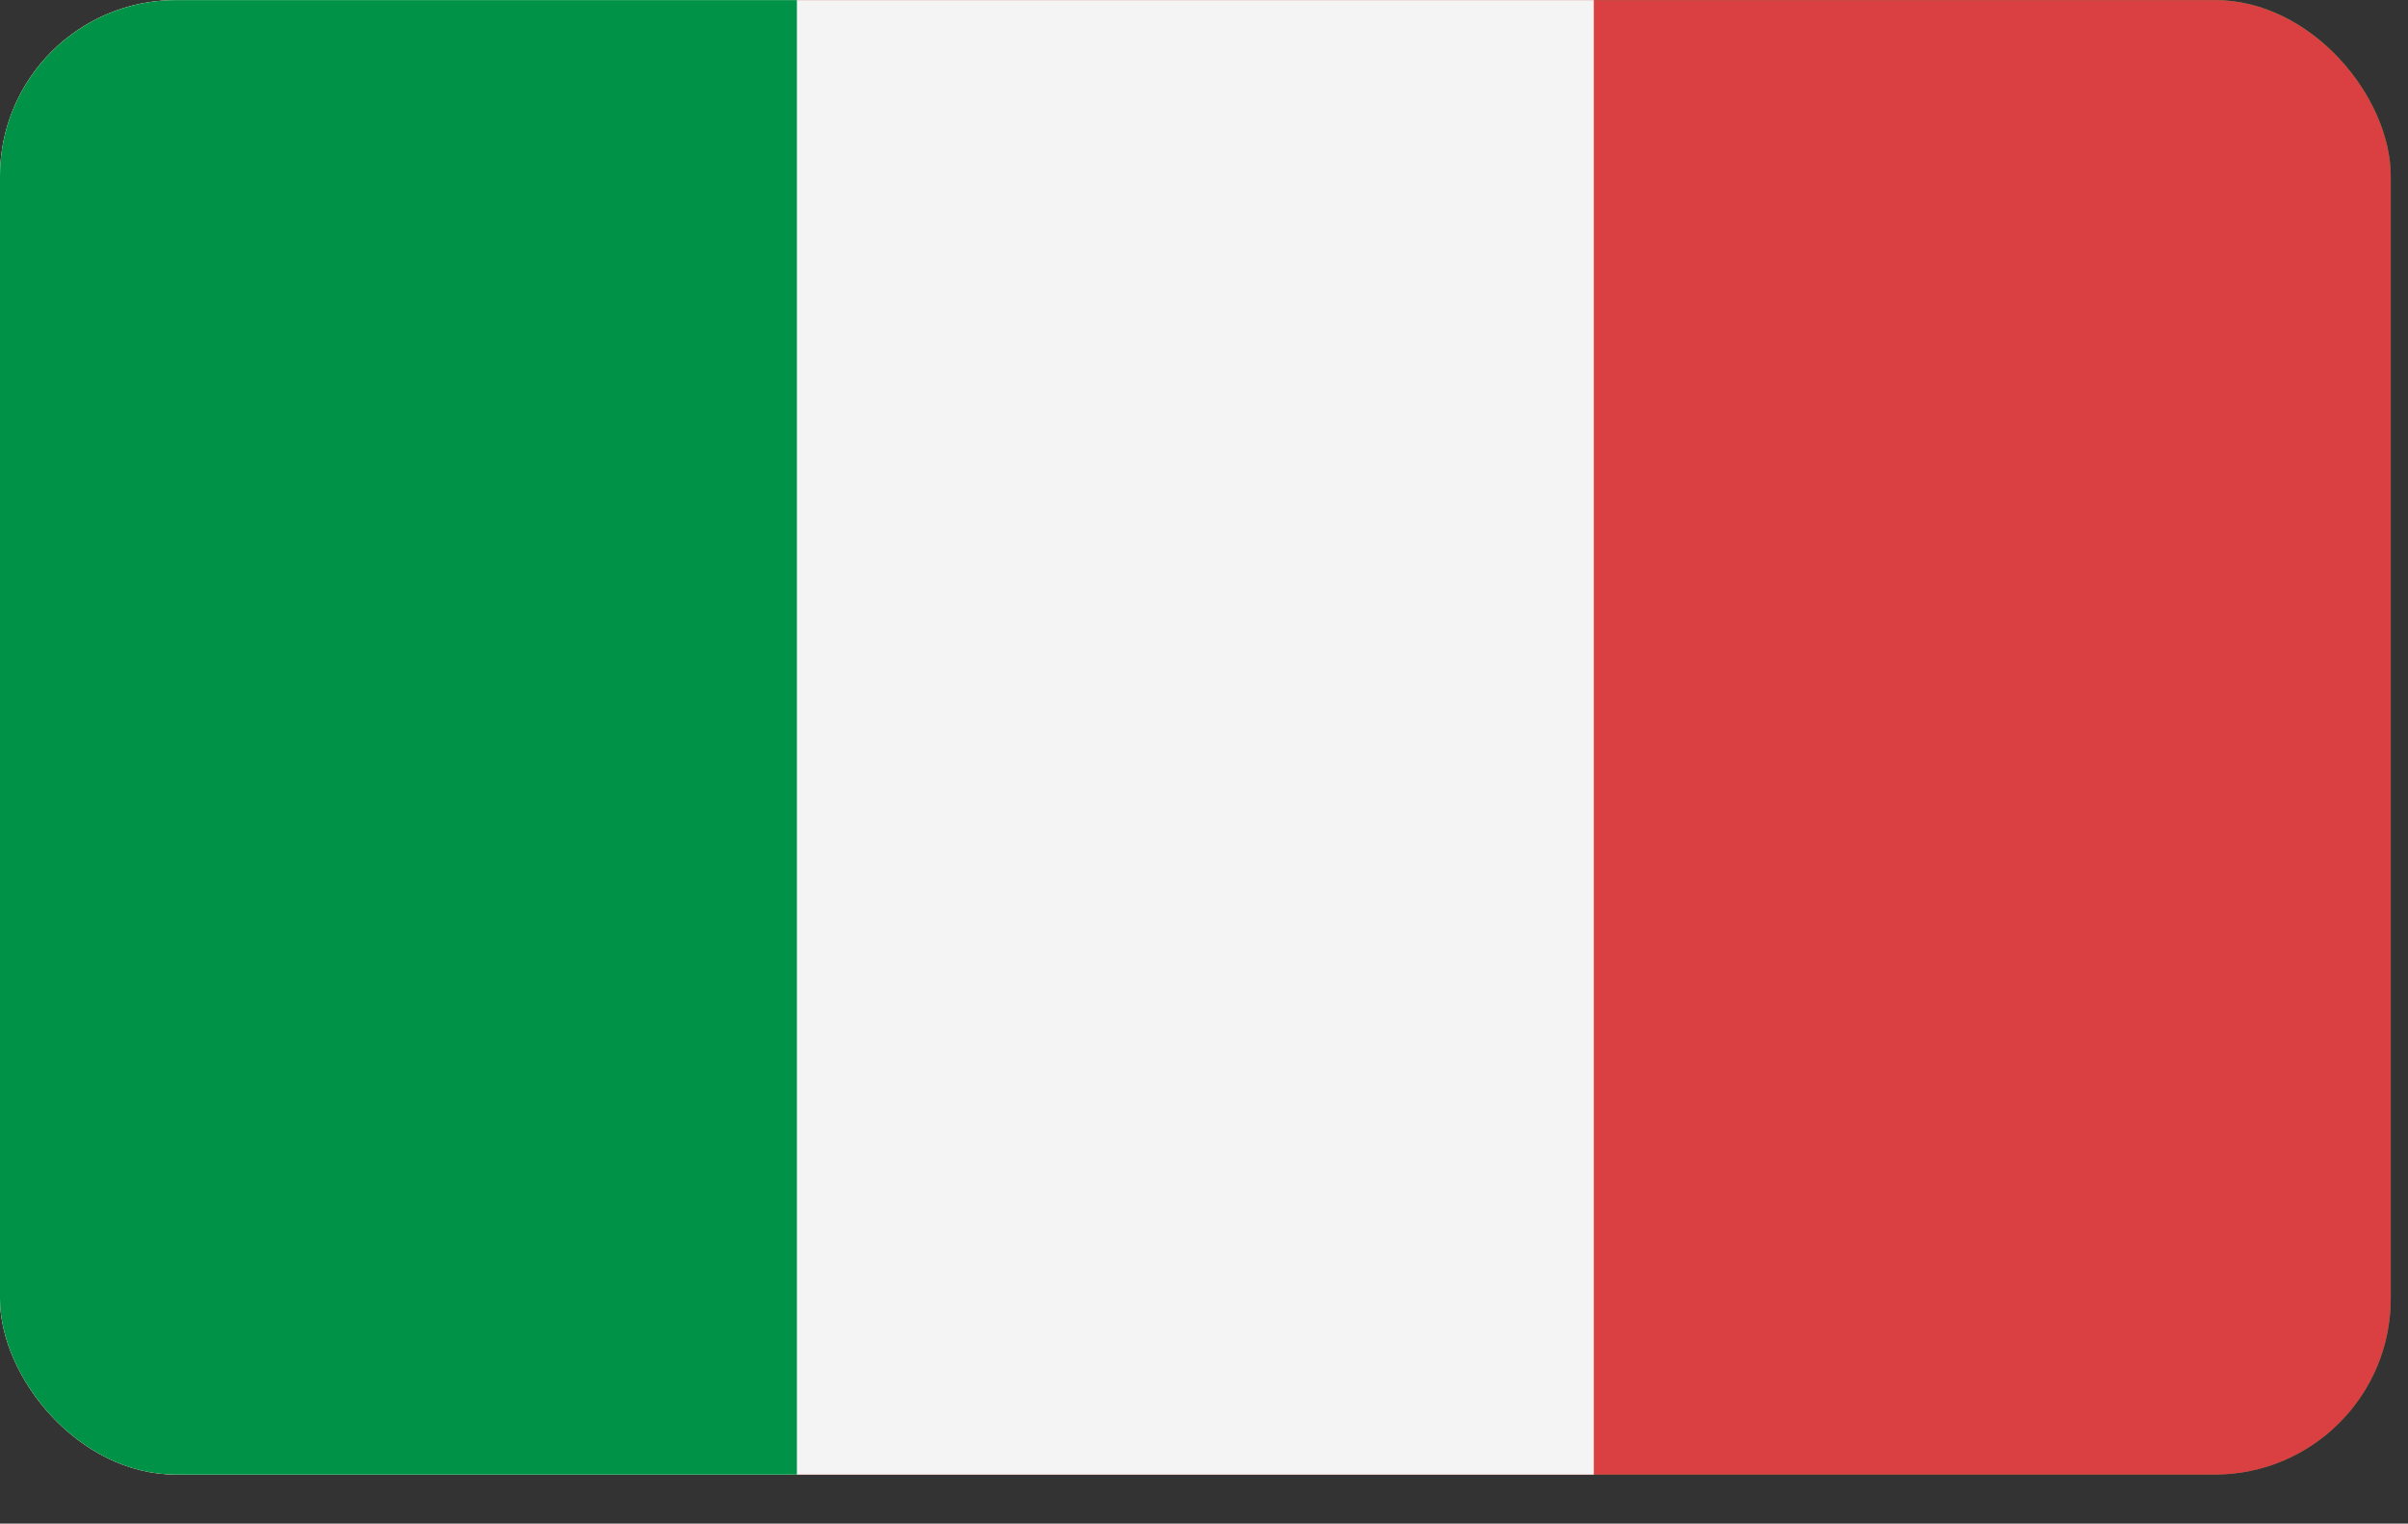 <svg width="49" height="31" fill="none" xmlns="http://www.w3.org/2000/svg"><rect width="100%" height="100%" fill="#333333" stroke="none"/><g clip-path="url(#a)"><path d="M48.649 0H0v30h48.649V0Z" fill="#449647"/><path d="m6.54 15 17.785 11.358L42.11 15 24.325 3.643 6.539 15Z" fill="#F9DD4B"/><path d="M20.038 12.857c4.399 0 8.408 1.659 11.445 4.383A7.501 7.501 0 0 1 16.823 15c0-.65.083-1.283.237-1.885a17.357 17.357 0 0 1 2.978-.258Z" fill="#052A71"/><path d="M31.825 15c0 .357-.024.708-.075 1.052a18.127 18.127 0 0 0-11.71-4.267c-.873 0-1.733.061-2.574.183A7.5 7.5 0 0 1 31.826 15Z" fill="#052A71"/><path d="M31.751 16.052a7.207 7.207 0 0 1-.265 1.188 17.078 17.078 0 0 0-11.445-4.382c-1.015 0-2.01.089-2.977.257.103-.395.239-.78.403-1.147.841-.122 1.7-.183 2.574-.183 4.46 0 8.544 1.604 11.71 4.267Z" fill="#fff"/></g><g clip-path="url(#b)"><path d="M48.649.002H0v30h48.649v-30Z" fill="#DA3F41"/><path d="M32.432.002H0v30h32.432v-30Z" fill="#F4F4F4"/><path d="M16.216.002H0v30h16.216v-30Z" fill="#009246"/></g><defs><clipPath id="a"><rect width="48.649" height="30" rx="3.582" fill="#fff"/></clipPath><clipPath id="b"><rect y=".002" width="48.649" height="30" rx="3.582" fill="#fff"/></clipPath></defs></svg>